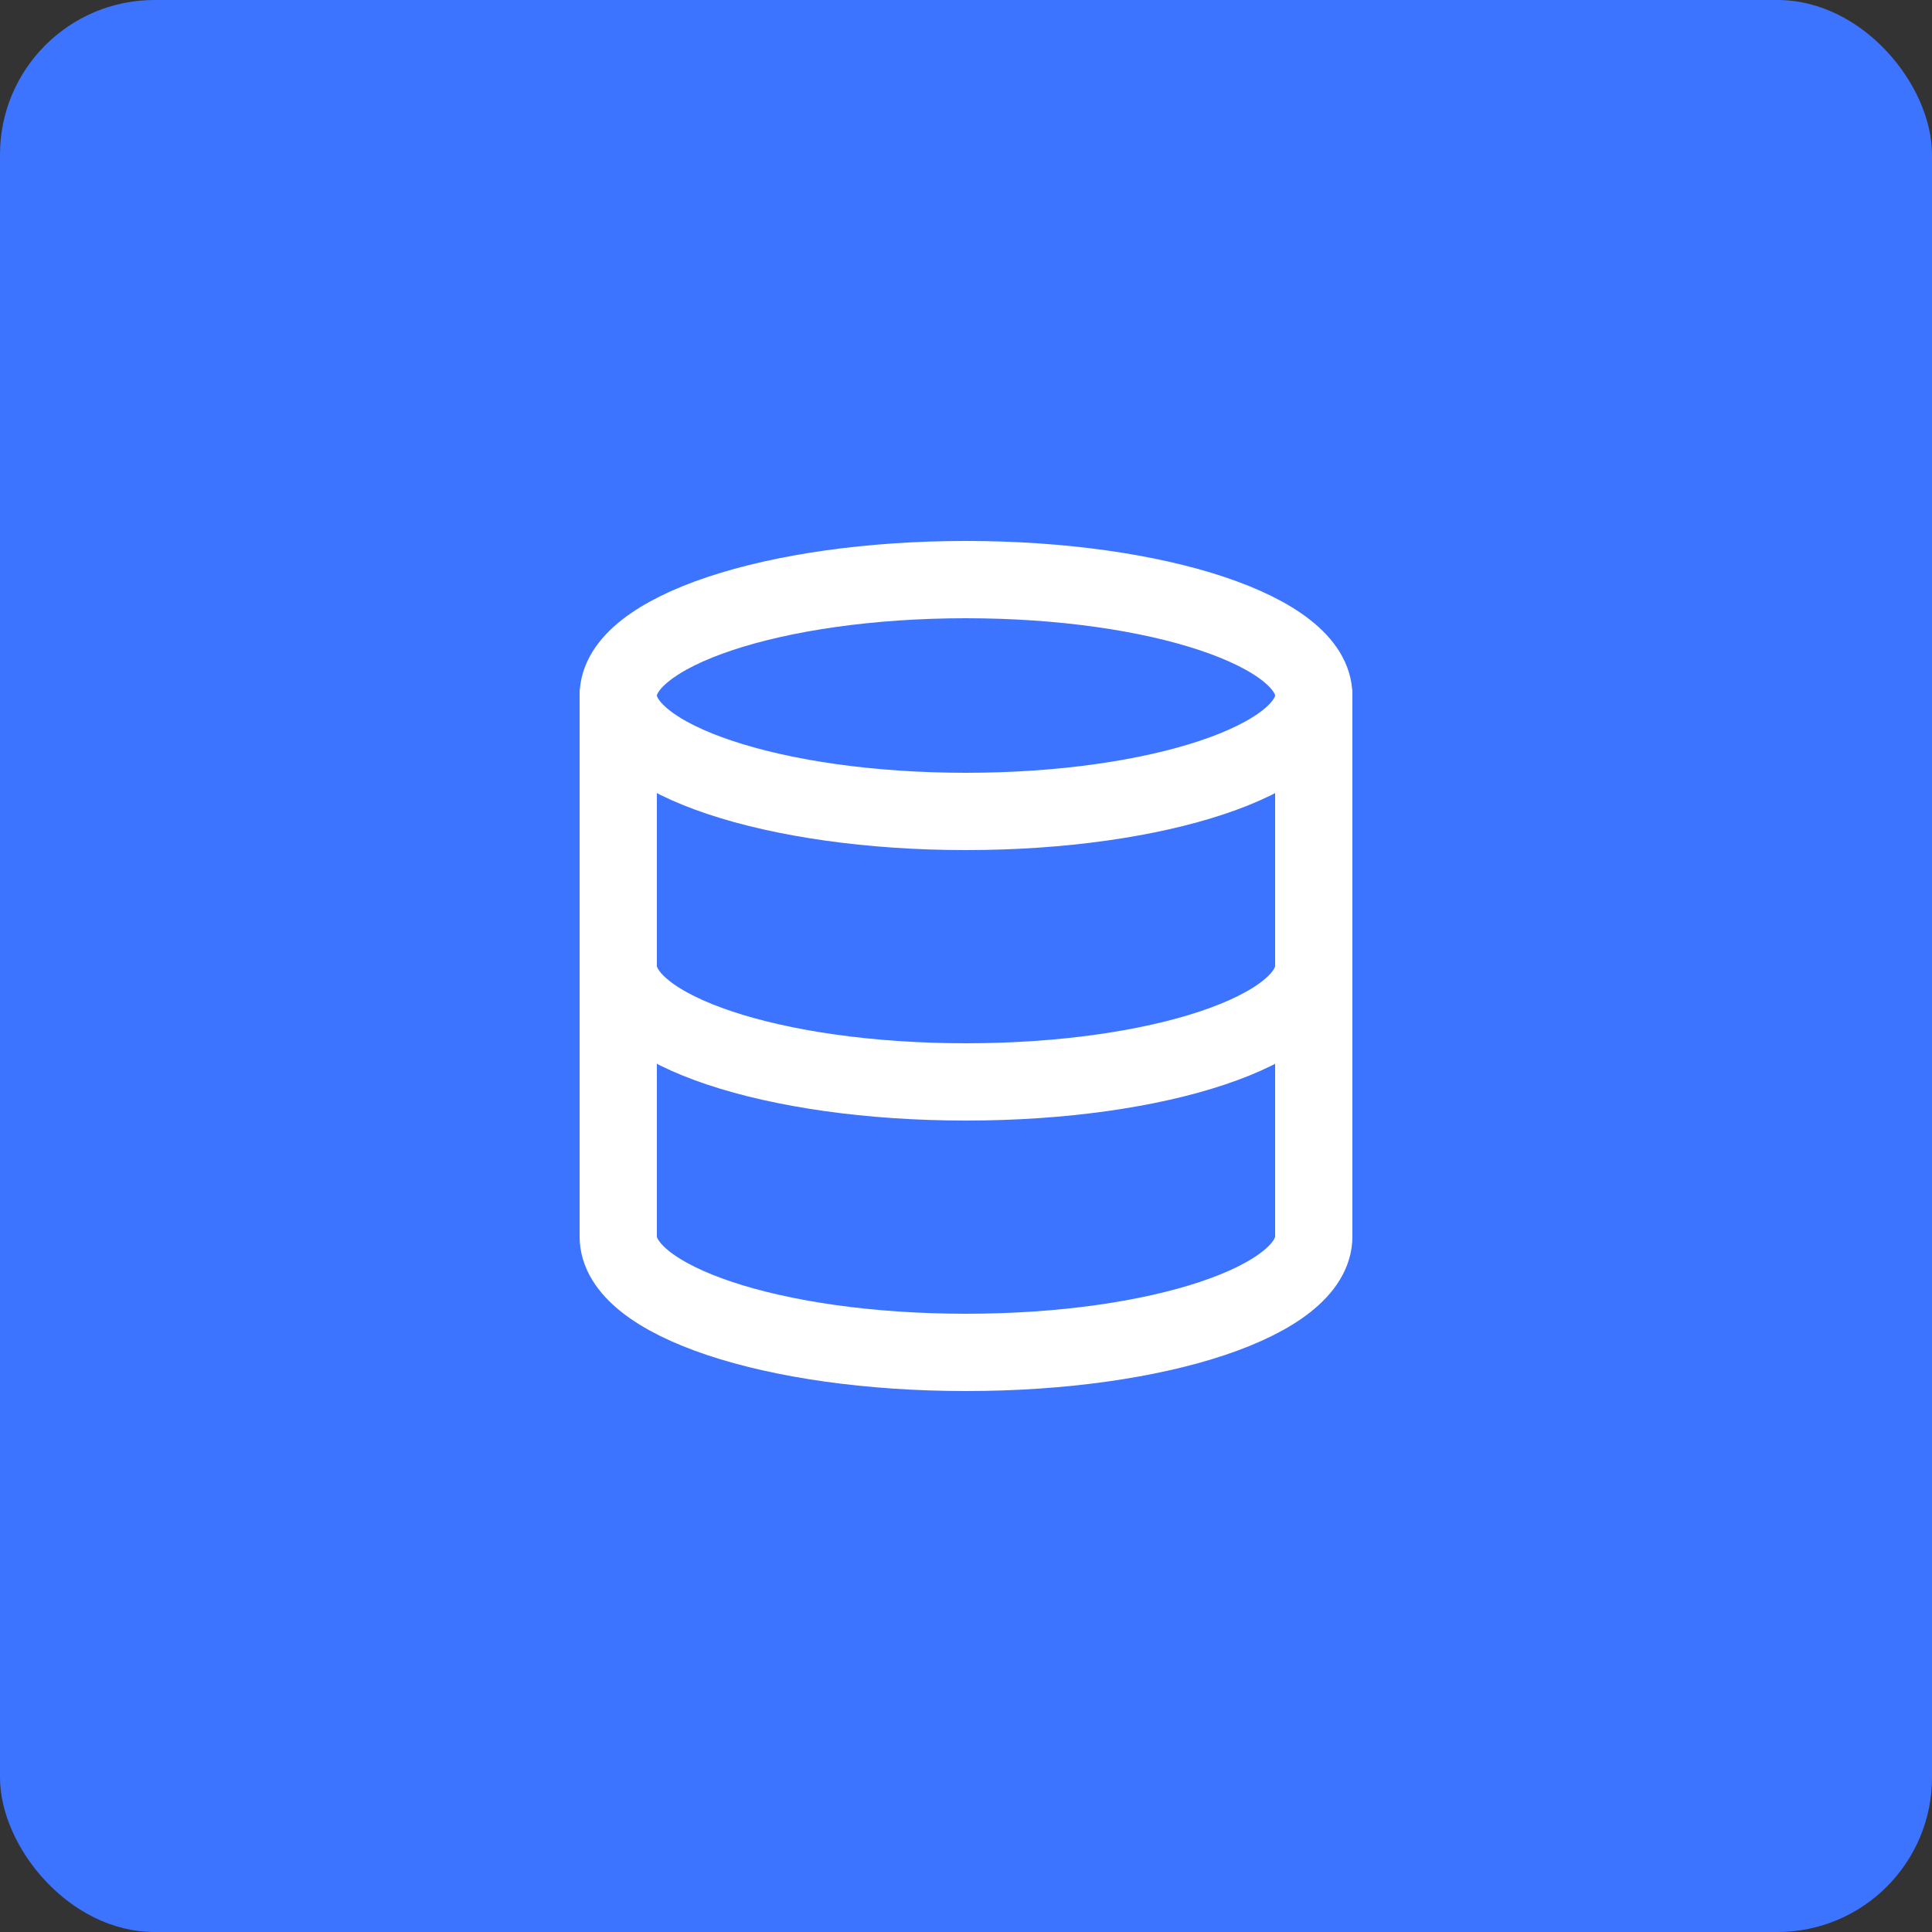 <?xml version="1.0" encoding="UTF-8"?> <svg xmlns="http://www.w3.org/2000/svg" width="50" height="50" viewBox="0 0 50 50" fill="none"><rect x="0" y="0" width="50" height="50" fill="#333333" stroke="none"/><rect width="50" height="50" rx="4" fill="#3D74FF"></rect><path d="M25 21C29.971 21 34 19.657 34 18C34 16.343 29.971 15 25 15C20.029 15 16 16.343 16 18C16 19.657 20.029 21 25 21Z" stroke="white" stroke-width="2" stroke-linecap="round" stroke-linejoin="round"></path><path d="M34 25C34 26.66 30 28 25 28C20 28 16 26.66 16 25" stroke="white" stroke-width="2" stroke-linecap="round" stroke-linejoin="round"></path><path d="M16 18V32C16 33.66 20 35 25 35C30 35 34 33.66 34 32V18" stroke="white" stroke-width="2" stroke-linecap="round" stroke-linejoin="round"></path></svg> 